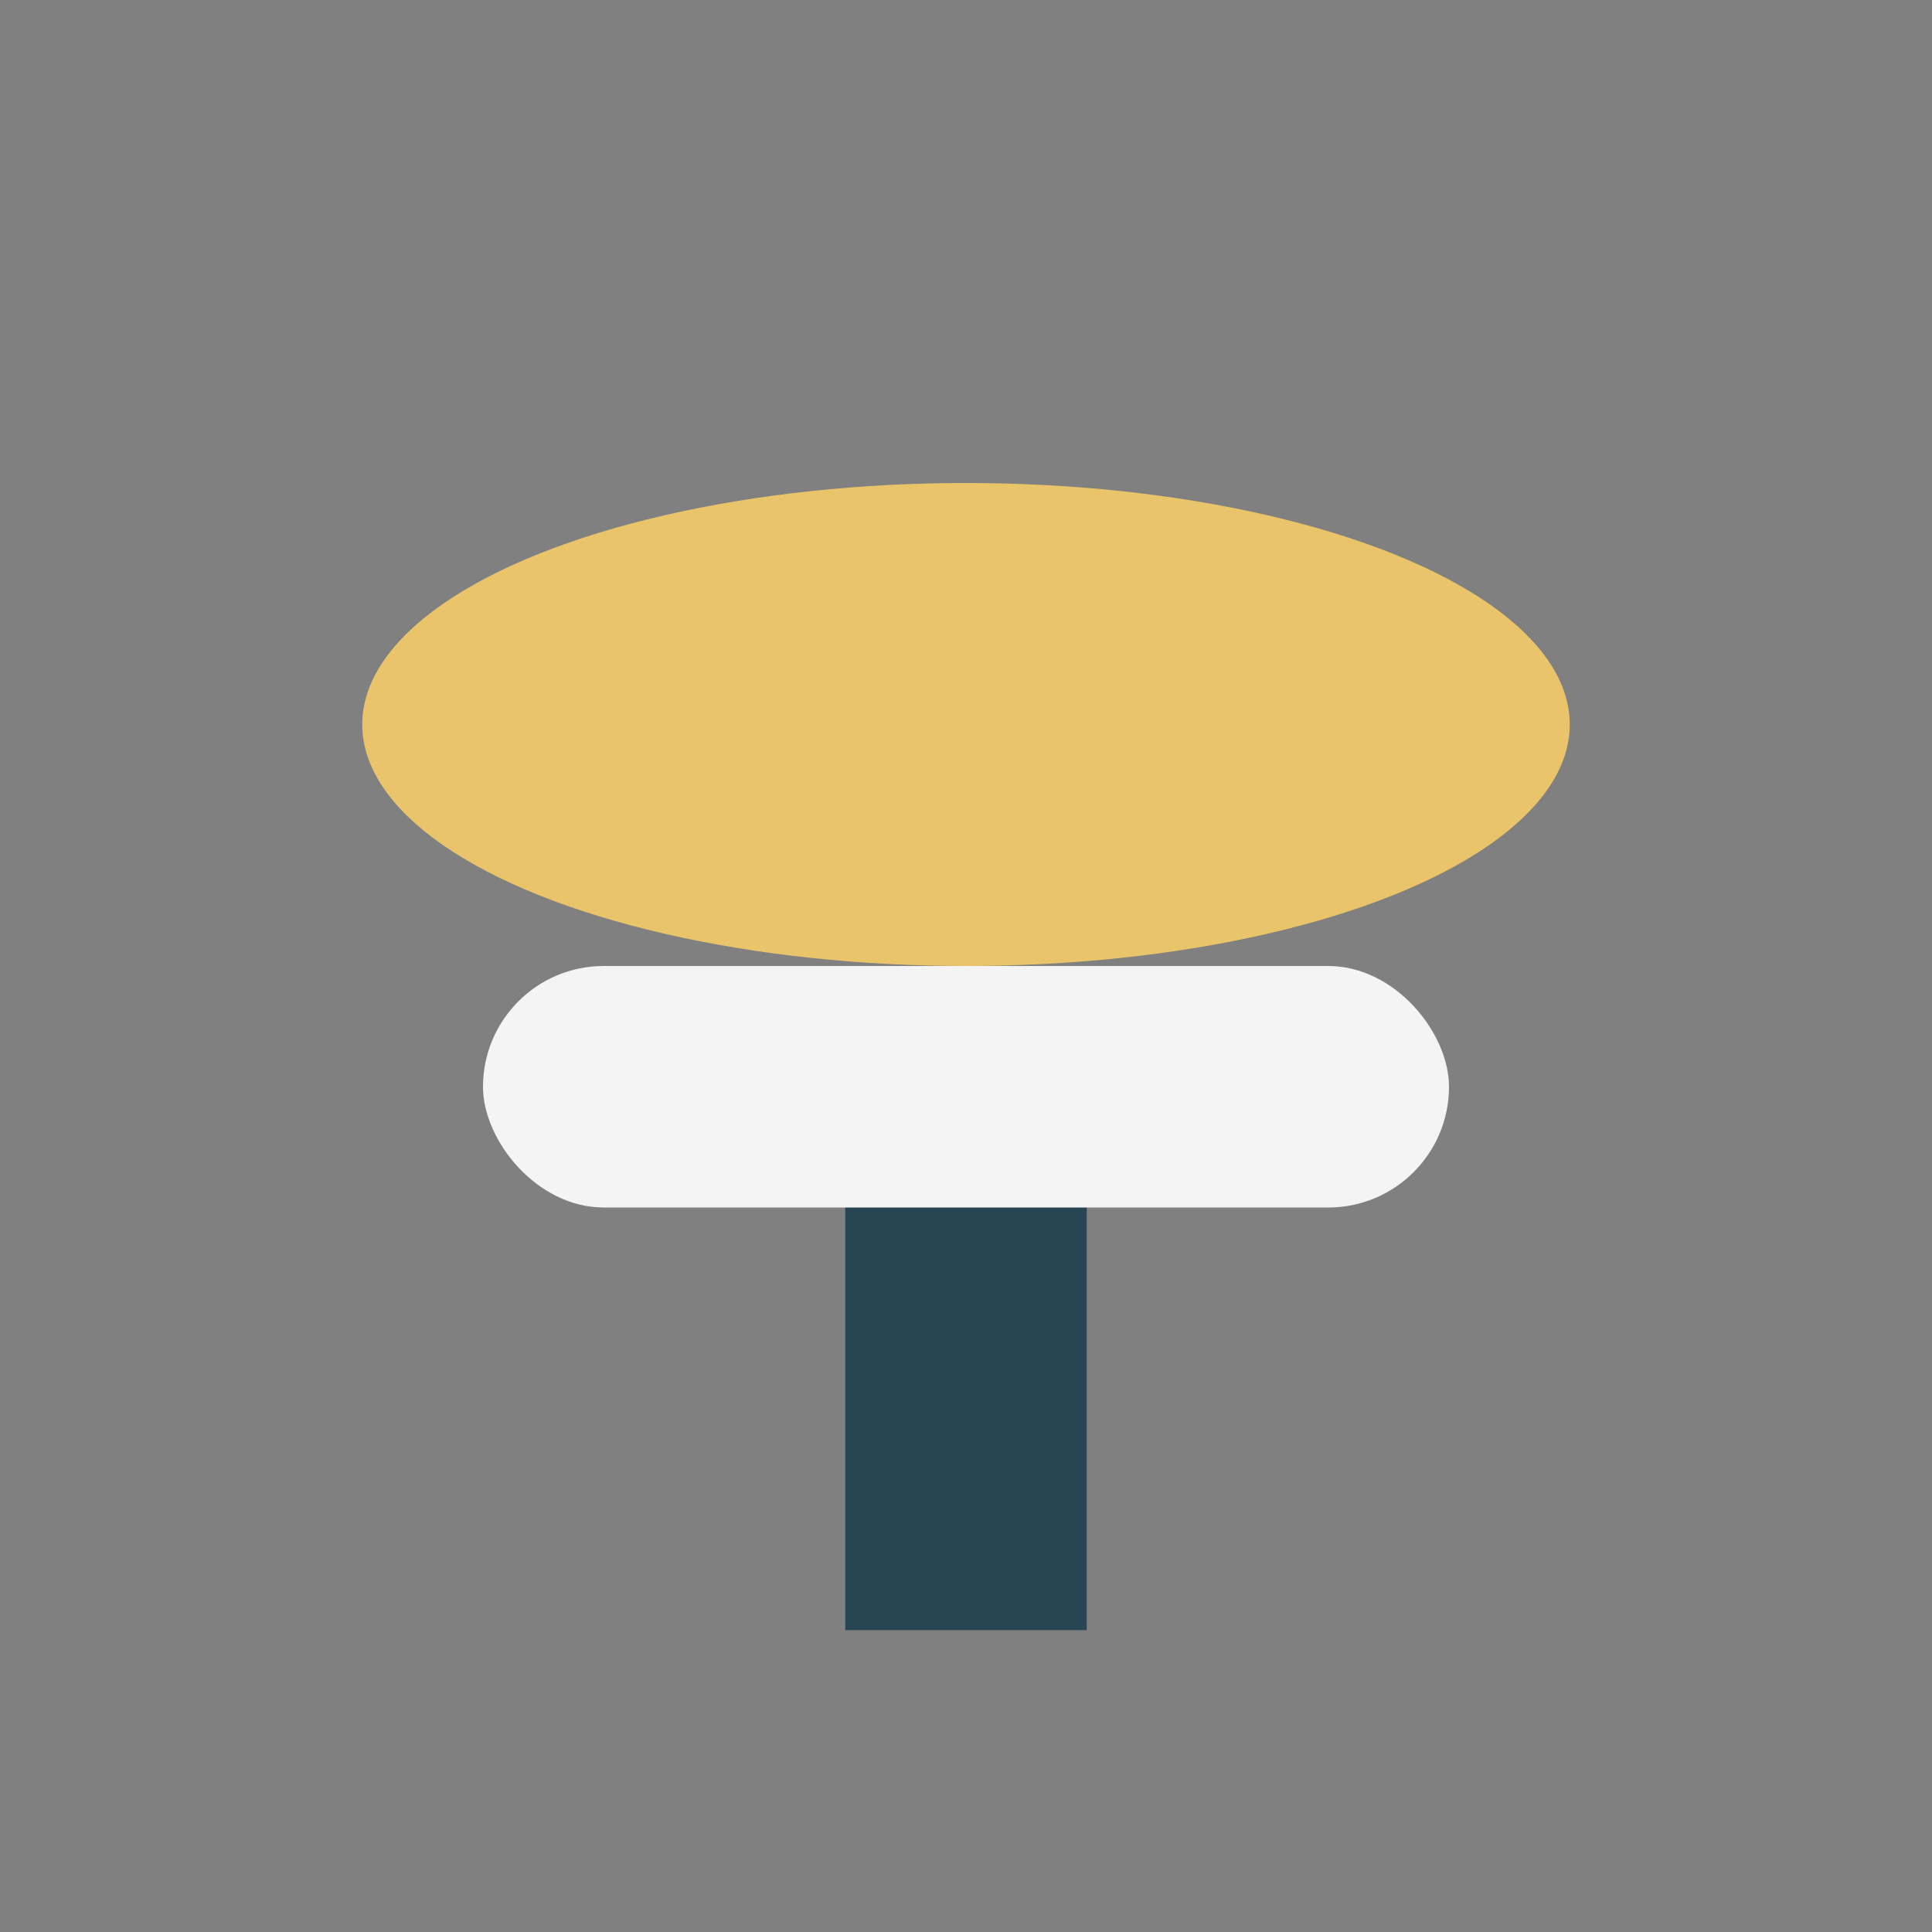<?xml version="1.0" encoding="UTF-8"?>
<svg xmlns="http://www.w3.org/2000/svg" width="32" height="32" viewBox="0 0 32 32"><rect x="0" y="0" width="32" height="32" fill="#808080" stroke="none"/><ellipse cx="16" cy="12" rx="10" ry="4" fill="#E9C46A"/><rect x="14" y="16" width="4" height="11" fill="#264653"/><rect x="8" y="16" width="16" height="4" rx="2" fill="#F4F4F4"/></svg>